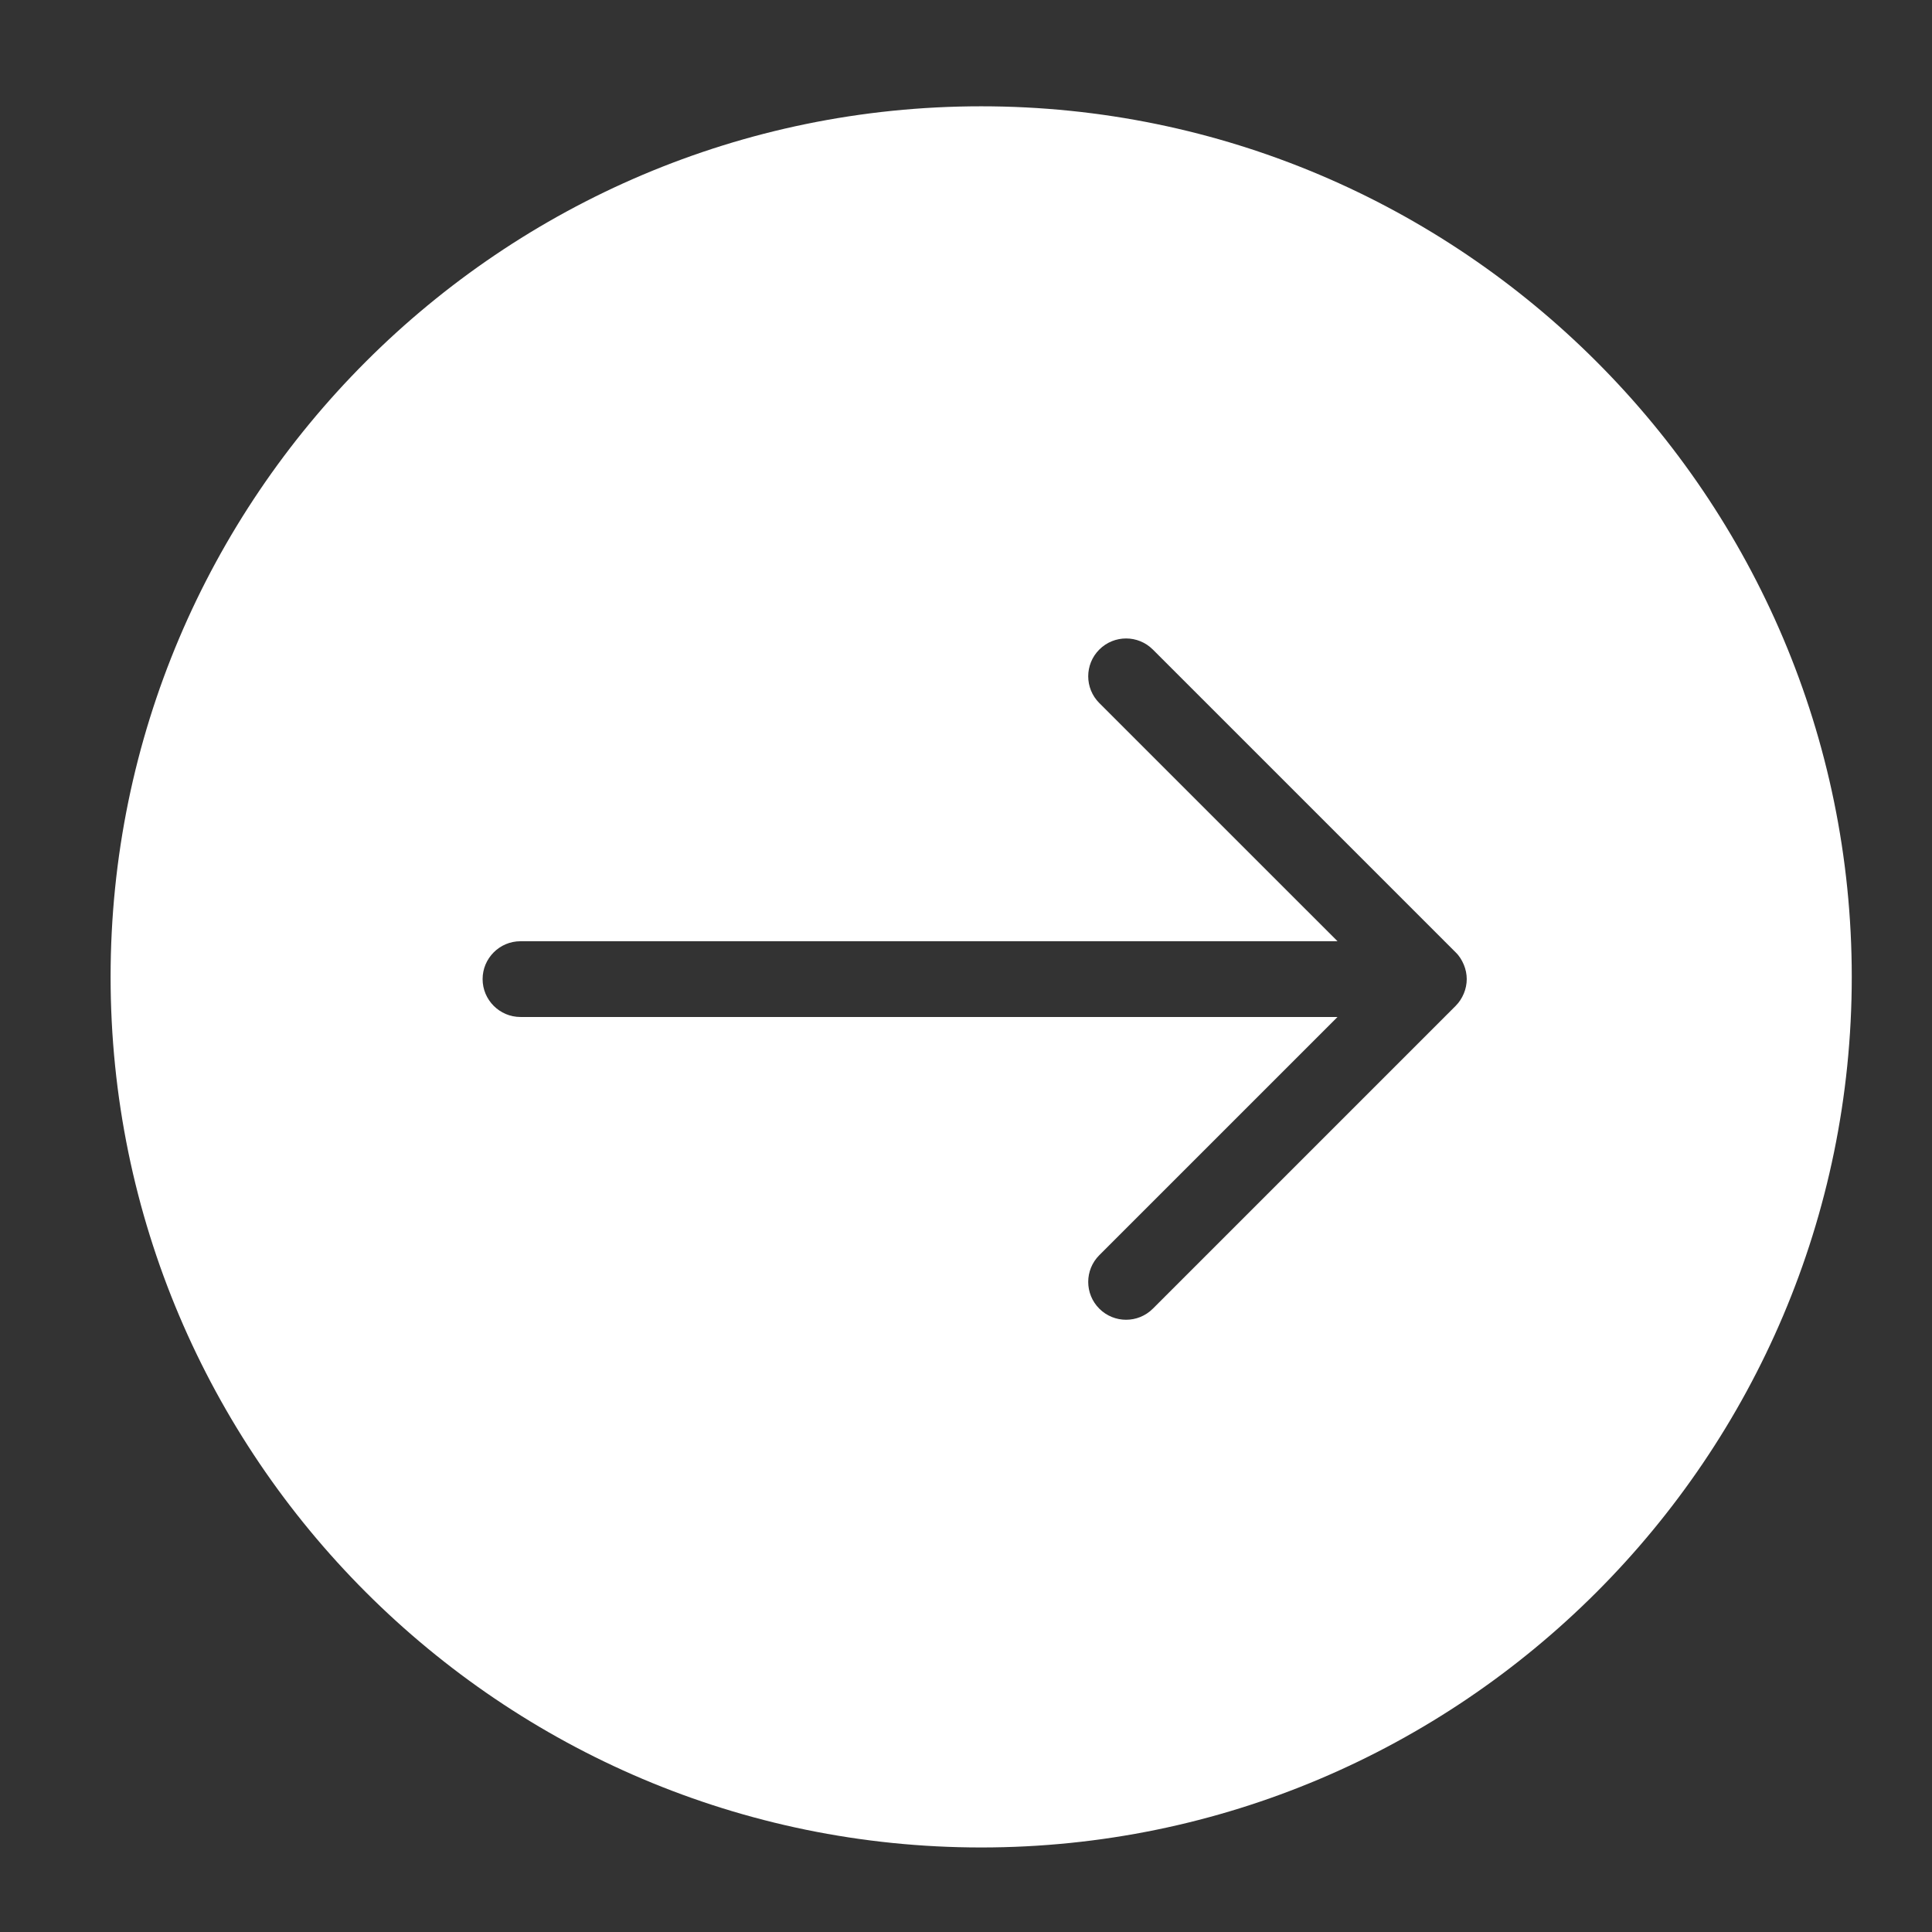 <svg width="49" height="49" viewBox="0 0 49 49" fill="none" xmlns="http://www.w3.org/2000/svg">
<rect x="0" y="0" width="49" height="49" fill="#333333" stroke="none"/>
<path d="M2.805 24.776C2.805 36.953 12.709 46.856 24.885 46.856C37.061 46.856 46.965 36.952 46.965 24.776C46.965 12.604 37.061 2.696 24.885 2.696C12.709 2.696 2.805 12.604 2.805 24.776ZM29.239 16.474L36.919 24.154C37.009 24.24 37.076 24.349 37.125 24.465C37.174 24.581 37.2 24.709 37.2 24.832C37.2 24.956 37.174 25.084 37.125 25.2C37.076 25.316 37.009 25.421 36.919 25.511L29.239 33.191C28.864 33.566 28.256 33.566 27.881 33.191C27.506 32.816 27.506 32.209 27.881 31.834L33.923 25.793L13.2 25.793C12.671 25.793 12.24 25.361 12.24 24.832C12.24 24.304 12.671 23.872 13.2 23.872L33.923 23.872L27.881 17.831C27.506 17.456 27.506 16.849 27.881 16.474C28.256 16.099 28.864 16.099 29.239 16.474Z" fill="white"/>
</svg>
